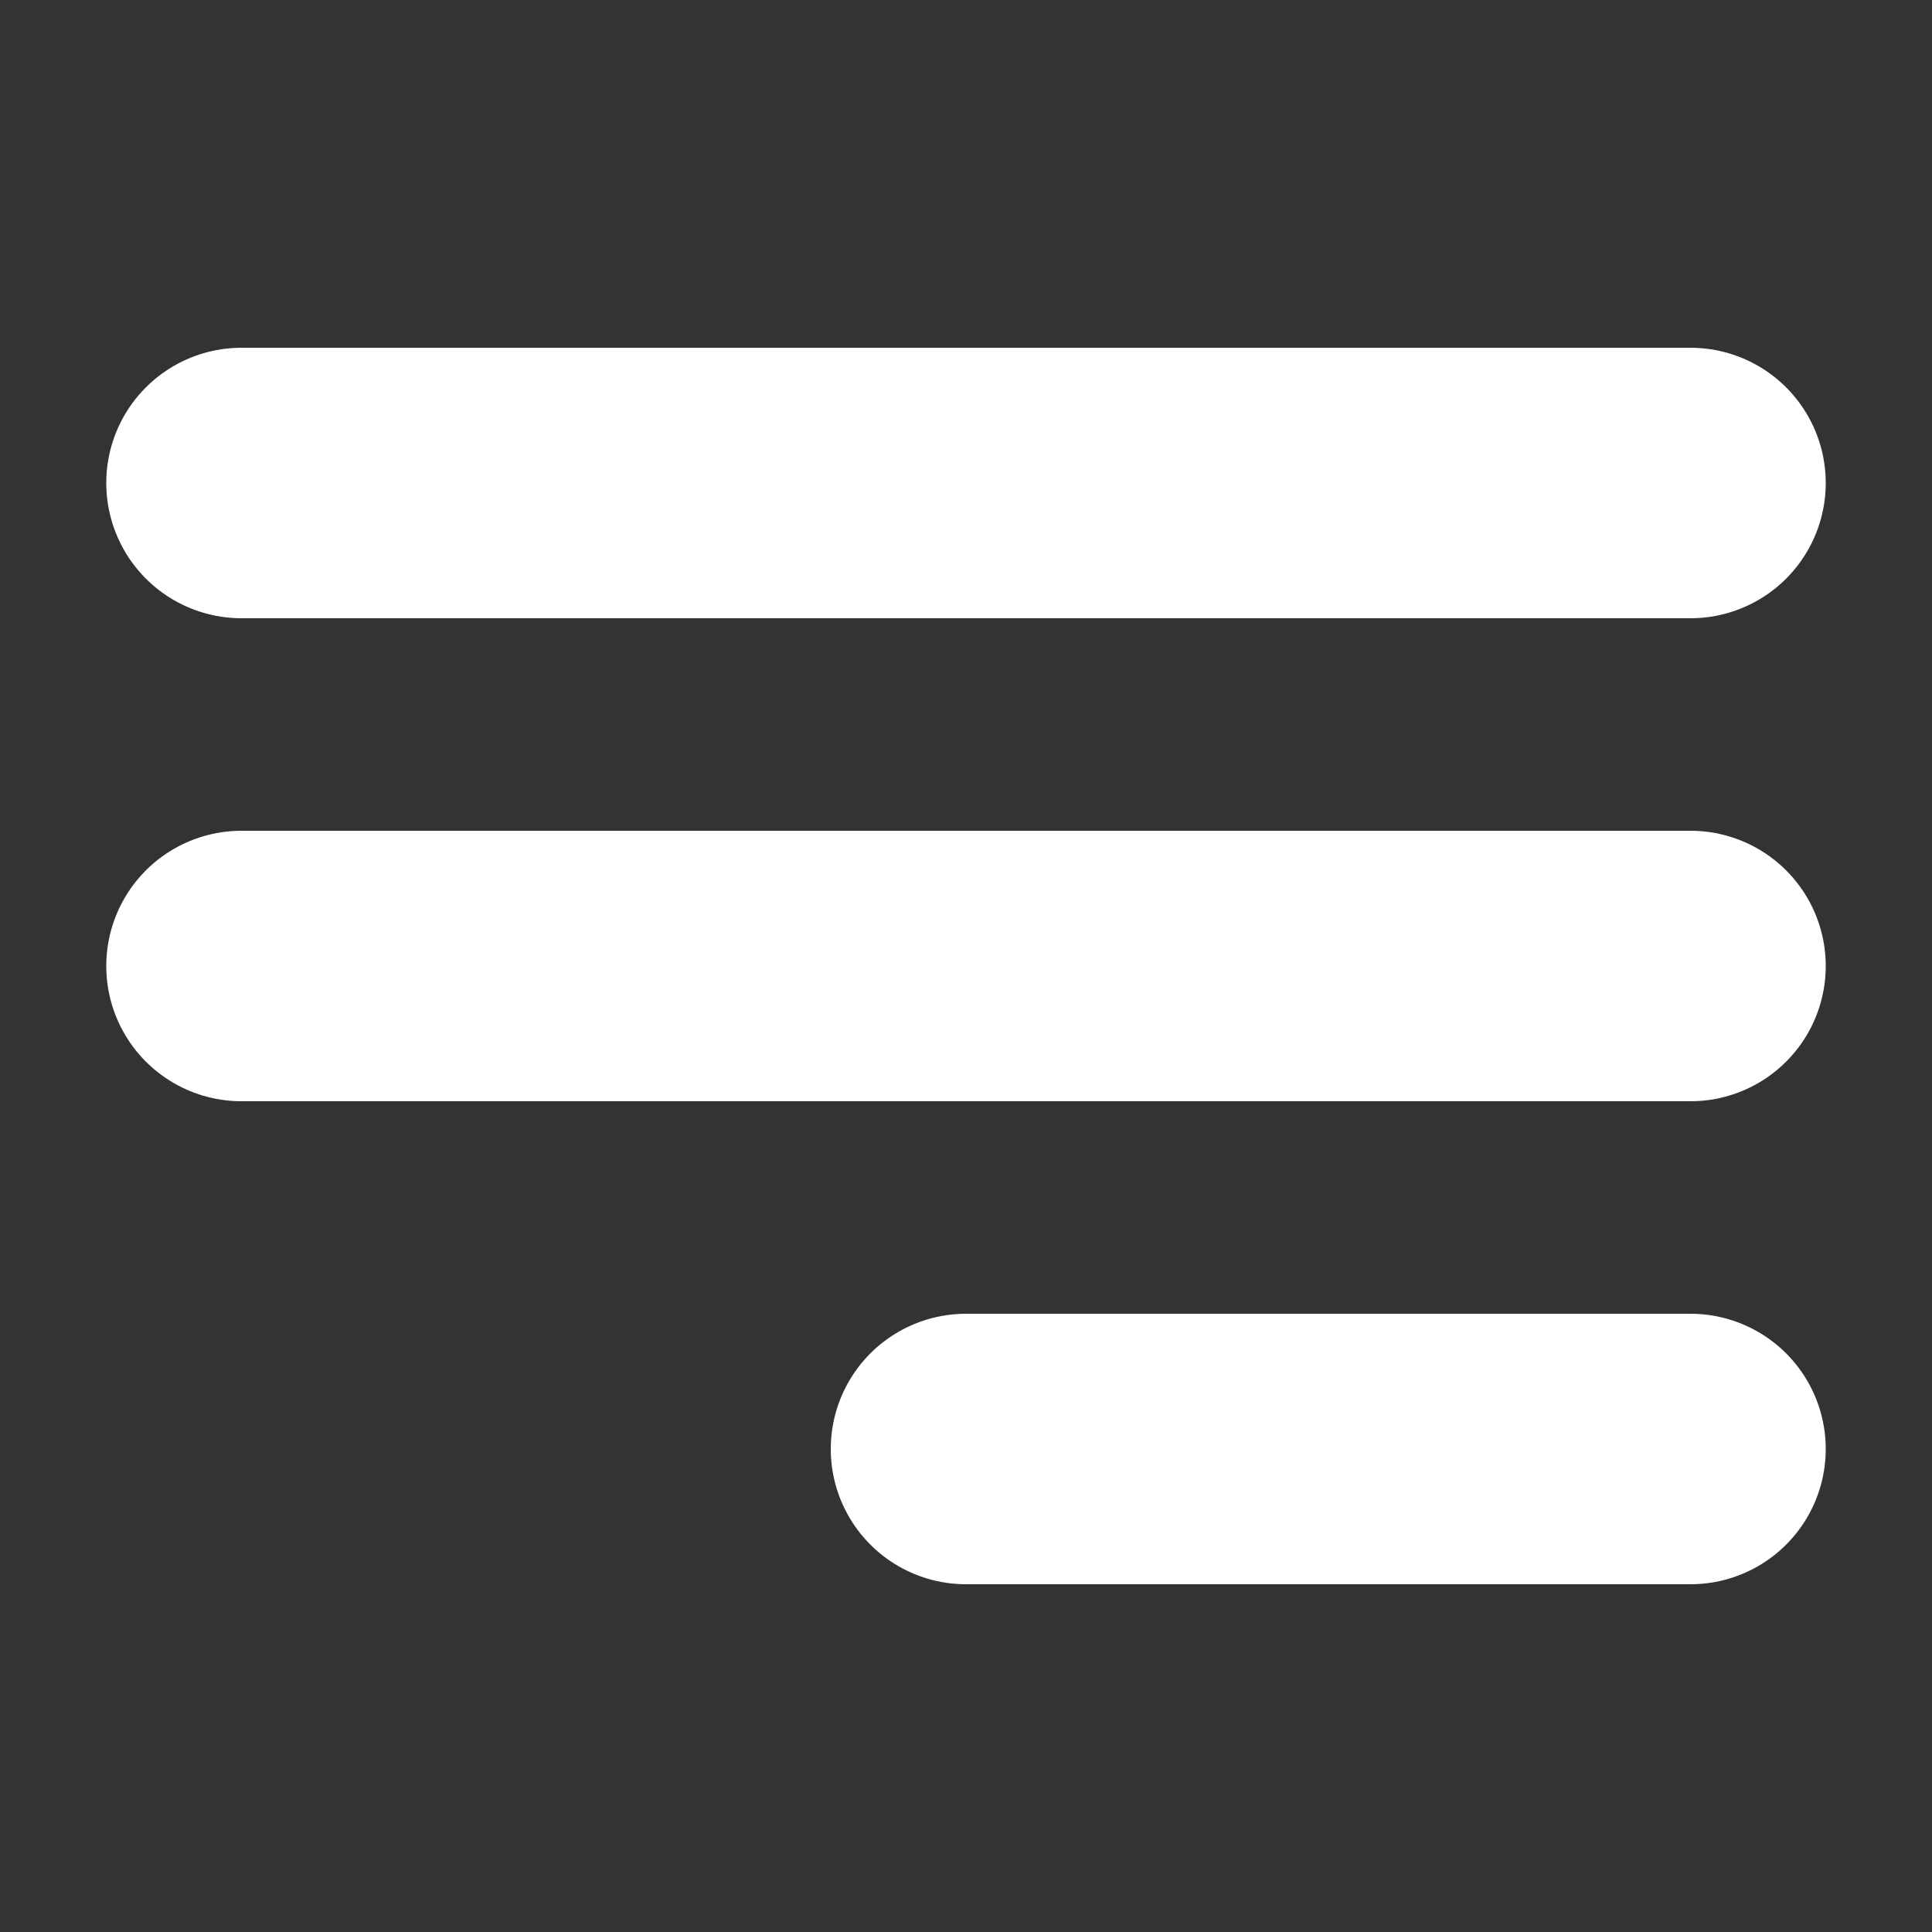 <?xml version="1.0" encoding="UTF-8"?> <svg xmlns="http://www.w3.org/2000/svg" width="100" height="100" viewBox="0 0 100 100" fill="none"><rect x="0" y="0" width="100" height="100" fill="#333333" stroke="none"/> <path d="M12.5 25H87.5M12.5 50H87.5M87.5 75H50" stroke="white" stroke-width="14" stroke-linecap="round" stroke-linejoin="round"></path> </svg> 